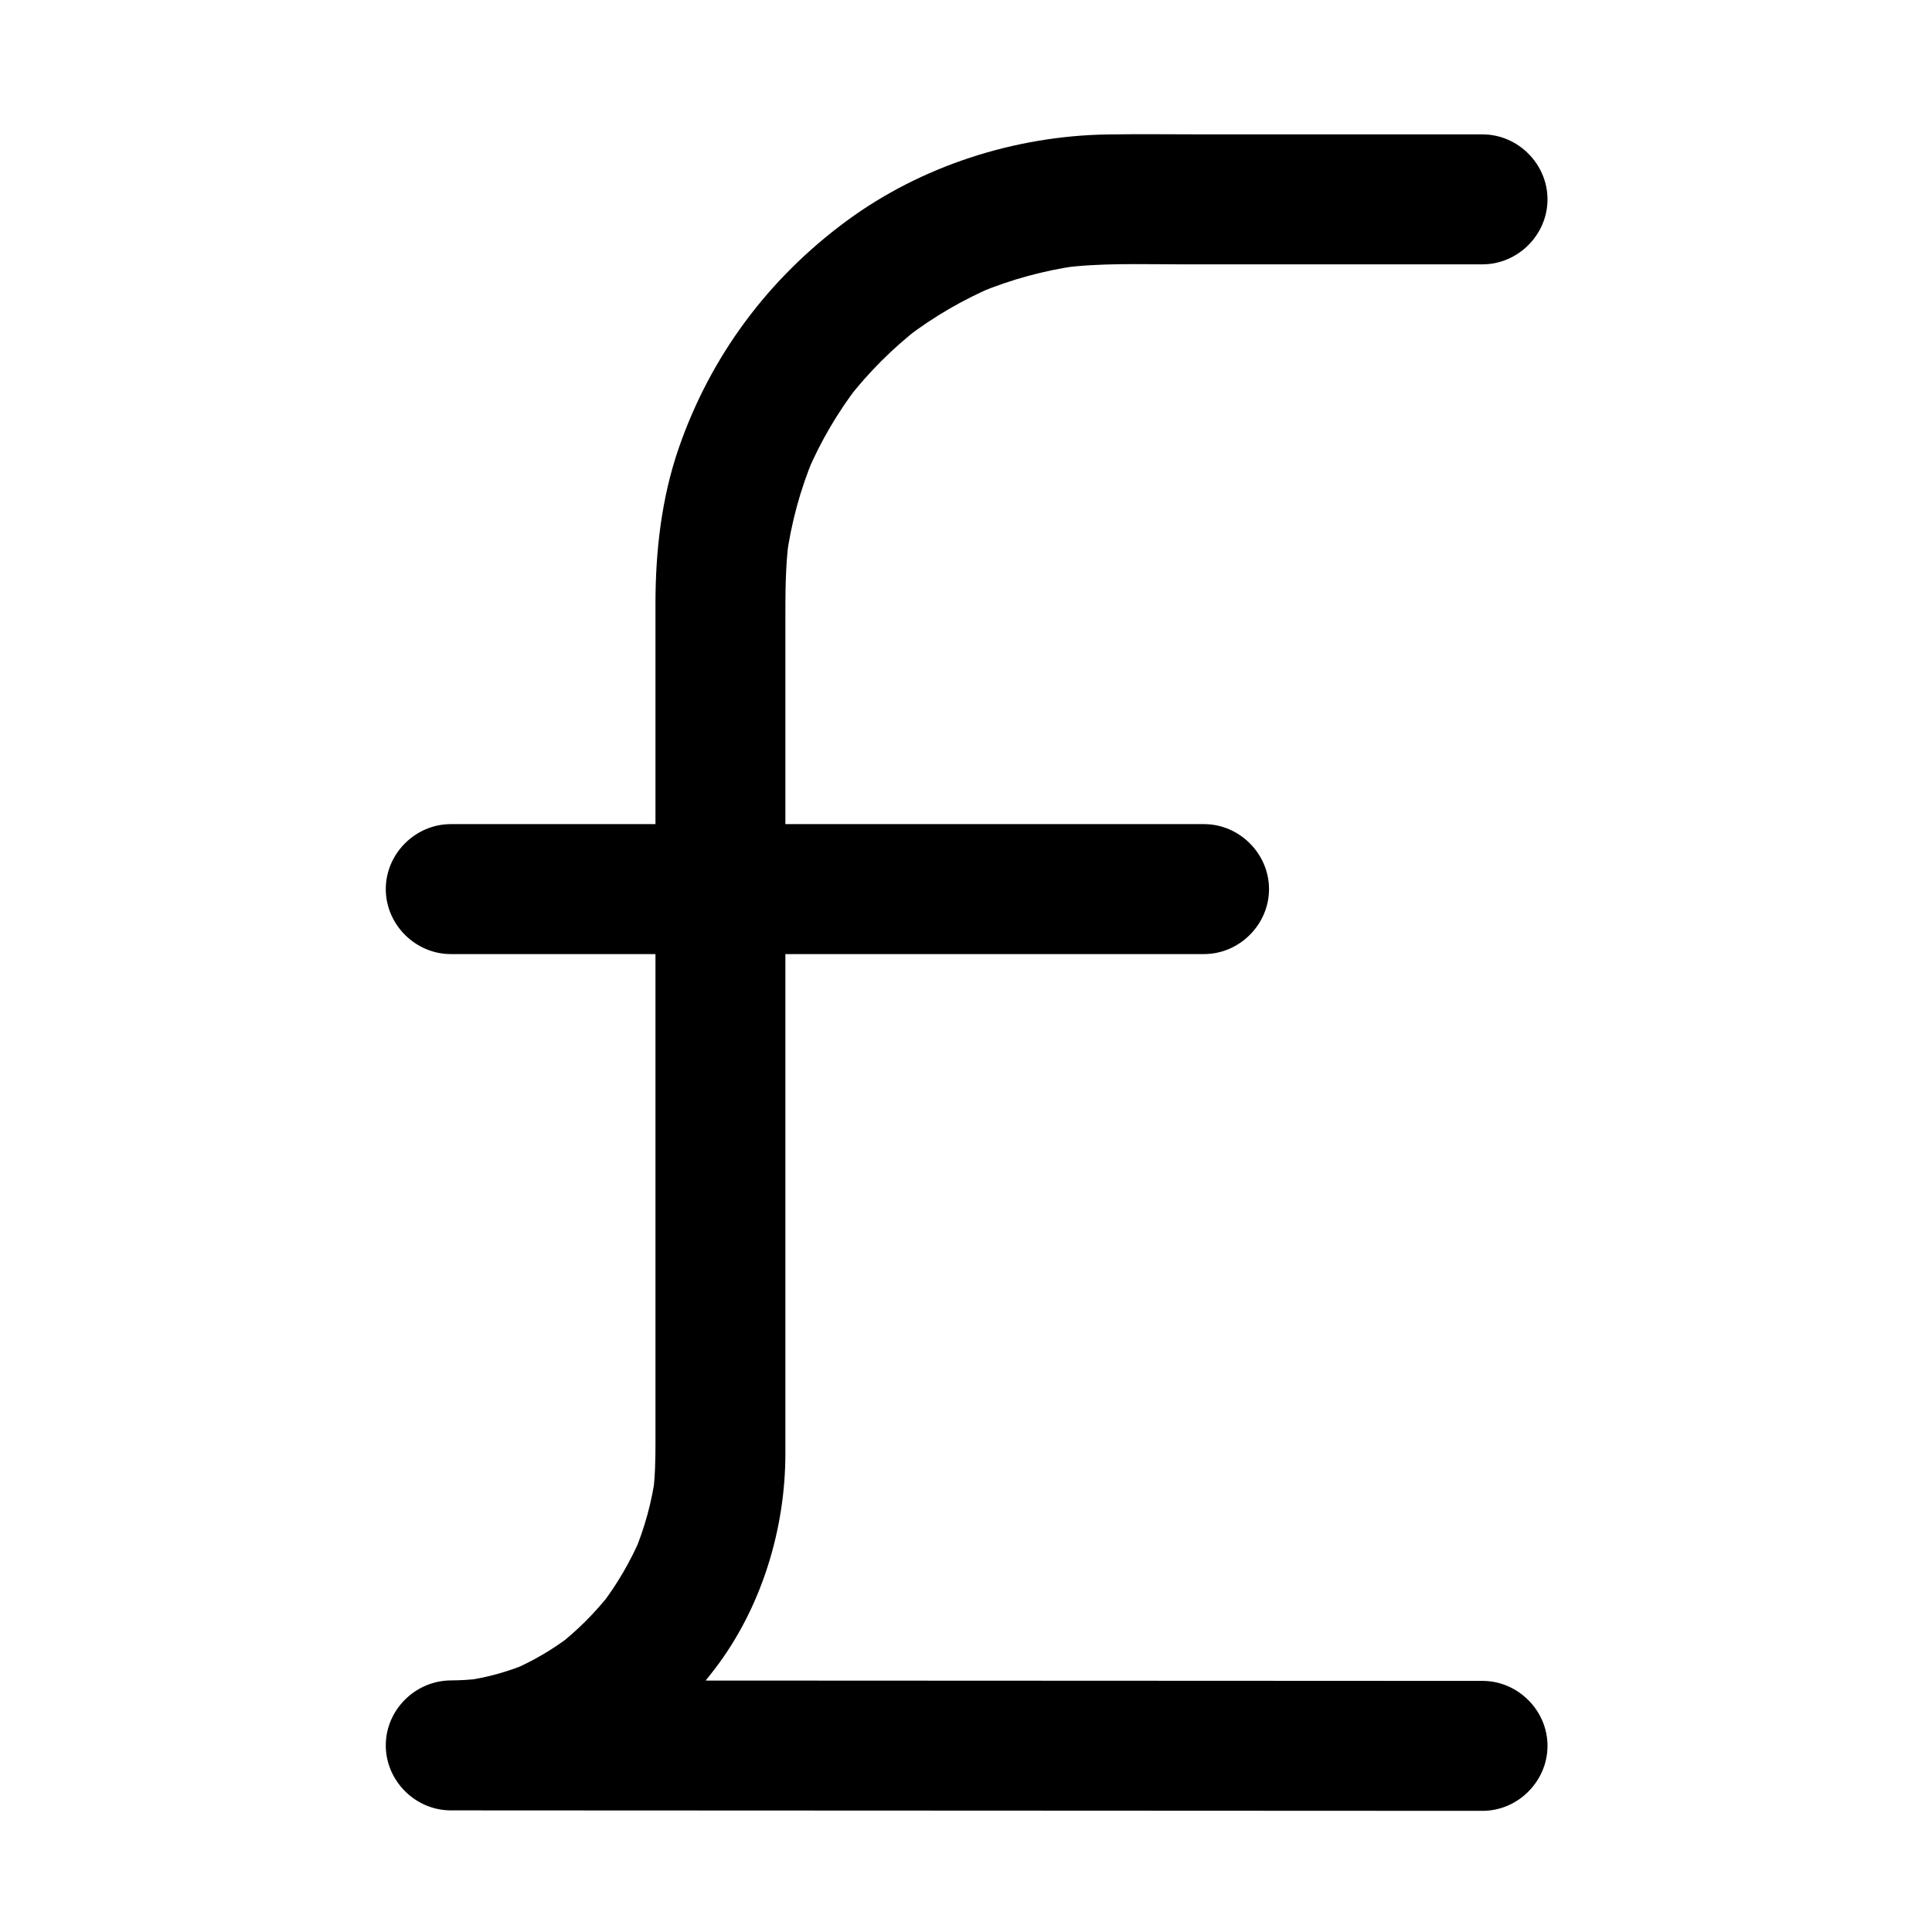 <?xml version="1.0" encoding="UTF-8"?>
<!-- Uploaded to: ICON Repo, www.iconrepo.com, Generator: ICON Repo Mixer Tools -->
<svg fill="#000000" width="800px" height="800px" version="1.1" viewBox="144 144 512 512" xmlns="http://www.w3.org/2000/svg">
 <g>
  <path d="m536.89 589.46c-13.211-0.008-26.422-0.012-39.633-0.02-29.574-0.012-59.152-0.027-88.727-0.039-30.859-0.016-61.715-0.027-92.574-0.043-17.059-0.008-34.113-0.016-51.172-0.023h-1.328v34.441c13.934-0.078 27.402-3.781 39.648-10.352 12.223-6.555 21.965-16.223 30.309-27.117 12.32-16.09 18.723-36.945 18.723-57.105v-54.328-95.047-71.391c0-7.09-0.016-14.121 0.891-21.18-0.207 1.527-0.41 3.051-0.613 4.578 1.242-9.215 3.684-18.191 7.281-26.766l-1.734 4.113c3.484-8.152 7.969-15.812 13.359-22.852-0.898 1.16-1.793 2.324-2.691 3.484 5.535-7.137 11.926-13.523 19.062-19.059-1.16 0.898-2.324 1.793-3.484 2.691 7.223-5.527 15.09-10.105 23.469-13.645l-4.113 1.734c8.391-3.481 17.164-5.867 26.16-7.125-1.527 0.207-3.051 0.41-4.578 0.613 10.359-1.379 20.906-0.969 31.336-0.969h46.492 33.914c9.387 0 17.219-7.832 17.219-17.219 0-9.387-7.832-17.219-17.219-17.219h-73.031c-8.816 0-17.645-0.121-26.465 0.02-24.496 0.398-49.258 8.344-69.02 22.906-20.723 15.266-36 35.734-44.453 60.086-4.602 13.254-6.211 27.383-6.211 41.359v62.941 95.609 63.906c0 4.391-0.078 8.75-0.629 13.121 0.207-1.527 0.41-3.051 0.613-4.578-0.949 7.039-2.828 13.875-5.562 20.43 0.578-1.371 1.156-2.742 1.734-4.113-2.766 6.481-6.312 12.559-10.594 18.152 0.898-1.16 1.793-2.324 2.691-3.484-4.144 5.32-8.891 10.098-14.227 14.23 1.16-0.898 2.324-1.793 3.484-2.691-4.789 3.641-9.957 6.691-15.488 9.059 1.371-0.578 2.742-1.156 4.113-1.734-5.383 2.242-10.98 3.789-16.762 4.578 1.527-0.207 3.051-0.41 4.578-0.617-2.727 0.344-5.457 0.523-8.203 0.535-9.387 0.051-17.219 7.793-17.219 17.219 0 9.391 7.832 17.215 17.219 17.219 13.211 0.008 26.422 0.012 39.633 0.02 29.578 0.012 59.152 0.027 88.727 0.039 30.859 0.016 61.715 0.027 92.574 0.043 17.059 0.008 34.113 0.016 51.172 0.023h1.324c9.387 0.004 17.219-7.836 17.219-17.219 0.004-9.391-7.828-17.215-17.215-17.219z"/>
  <path d="m263.46 396.84h50.449 94.781 54.266 0.129c9.387 0 17.219-7.832 17.219-17.219 0-9.387-7.832-17.219-17.219-17.219h-50.449-94.781-54.27-0.129c-9.387 0-17.219 7.832-17.219 17.219 0.004 9.387 7.836 17.219 17.223 17.219z"/>
 </g>
</svg>